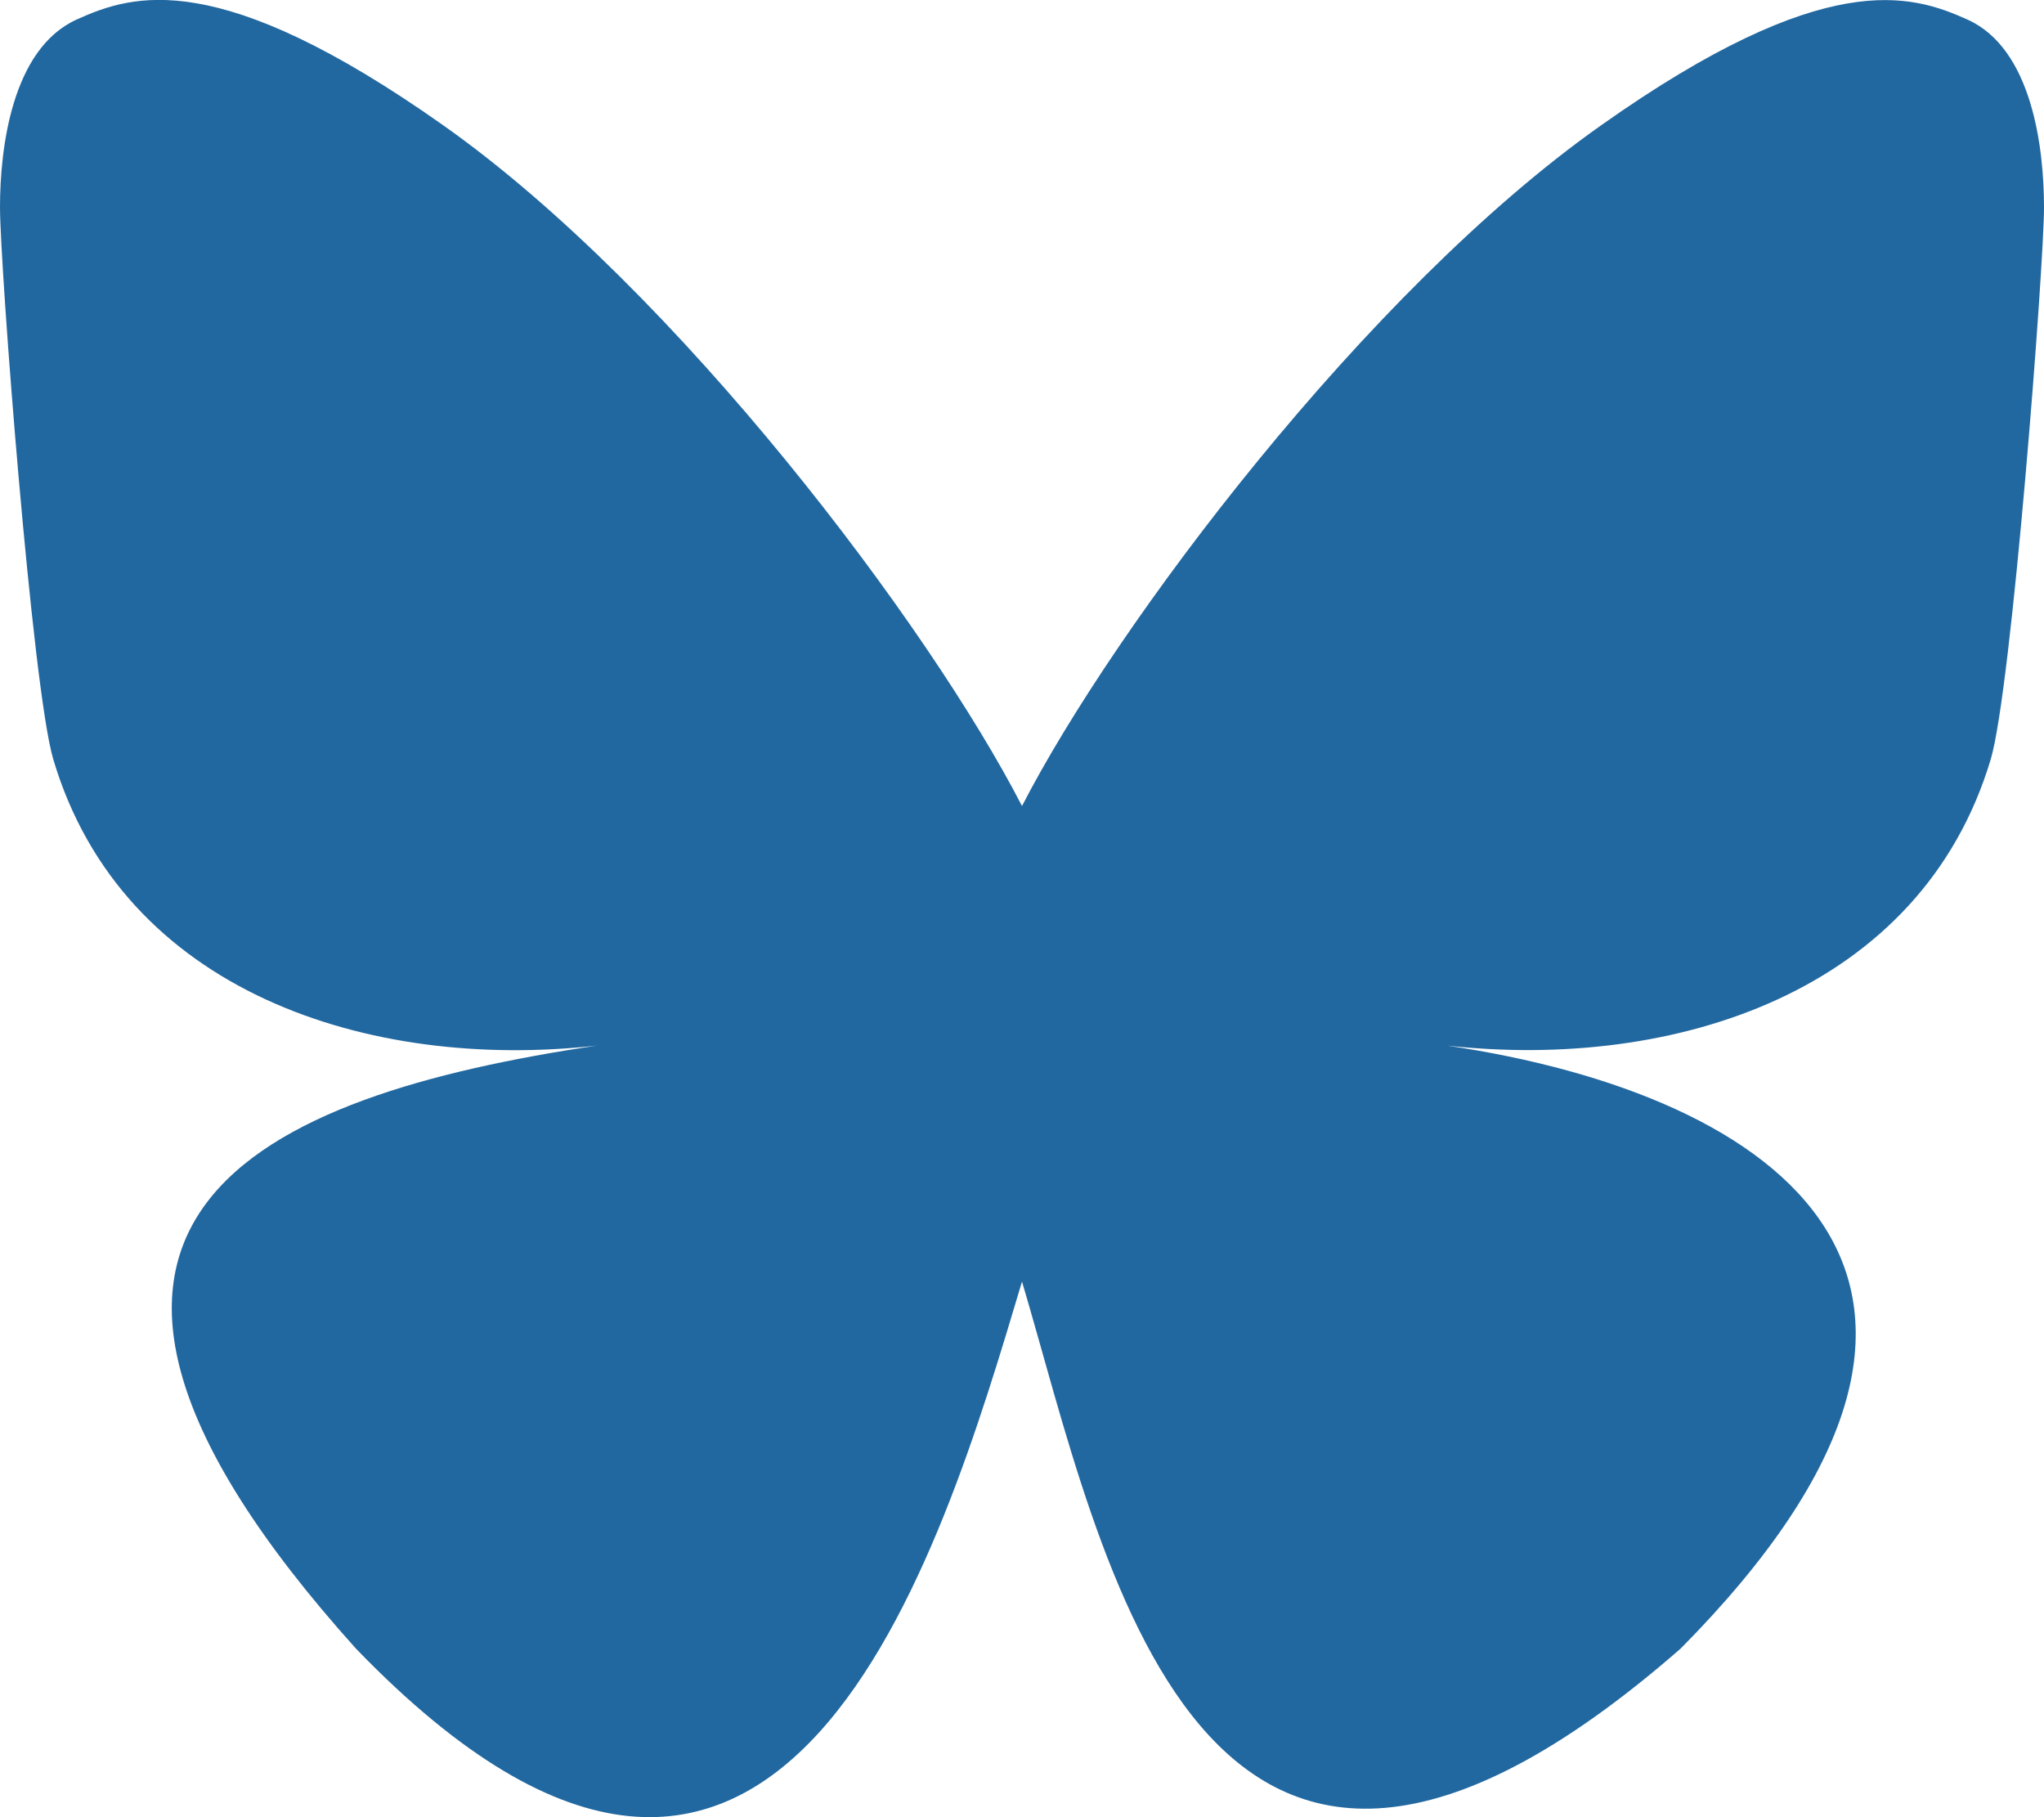 <?xml version="1.0" encoding="UTF-8"?>
<!-- Generated by Pixelmator Pro 3.6.12 -->
<svg width="576" height="512" viewBox="0 0 576 512" xmlns="http://www.w3.org/2000/svg">
    <path id="Trazado" fill="#2268a0" stroke="none" d="M 407.8 294.7 L 397.8 293.4 L 407.8 294.7 Z M 288 227.1 C 261.9 176.4 190.9 81.9 124.9 35.3 C 61.6 -9.4 37.5 -1.7 21.6 5.5 C 3.3 13.8 0 41.9 0 58.4 C 0 74.9 9.1 194 15 213.9 C 34.5 279.6 104.1 301.8 168.2 294.6 L 178.2 293.2 L 168.2 294.6 C 74.3 308.6 -9.1 342.8 100.3 464.5 C 220.6 589.1 265.1 437.8 288 361.1 C 310.9 437.8 337.2 583.6 473.6 464.5 C 576 361.1 501.7 308.5 407.8 294.6 L 397.8 293.3 L 407.8 294.6 C 471.9 301.7 541.4 279.5 561 213.9 C 566.9 194 576 75 576 58.4 C 576 41.8 572.7 13.7 554.4 5.5 C 538.6 -1.6 514.4 -9.4 451.2 35.3 C 385.1 81.9 314.1 176.4 288 227.1 Z"/>
</svg>
